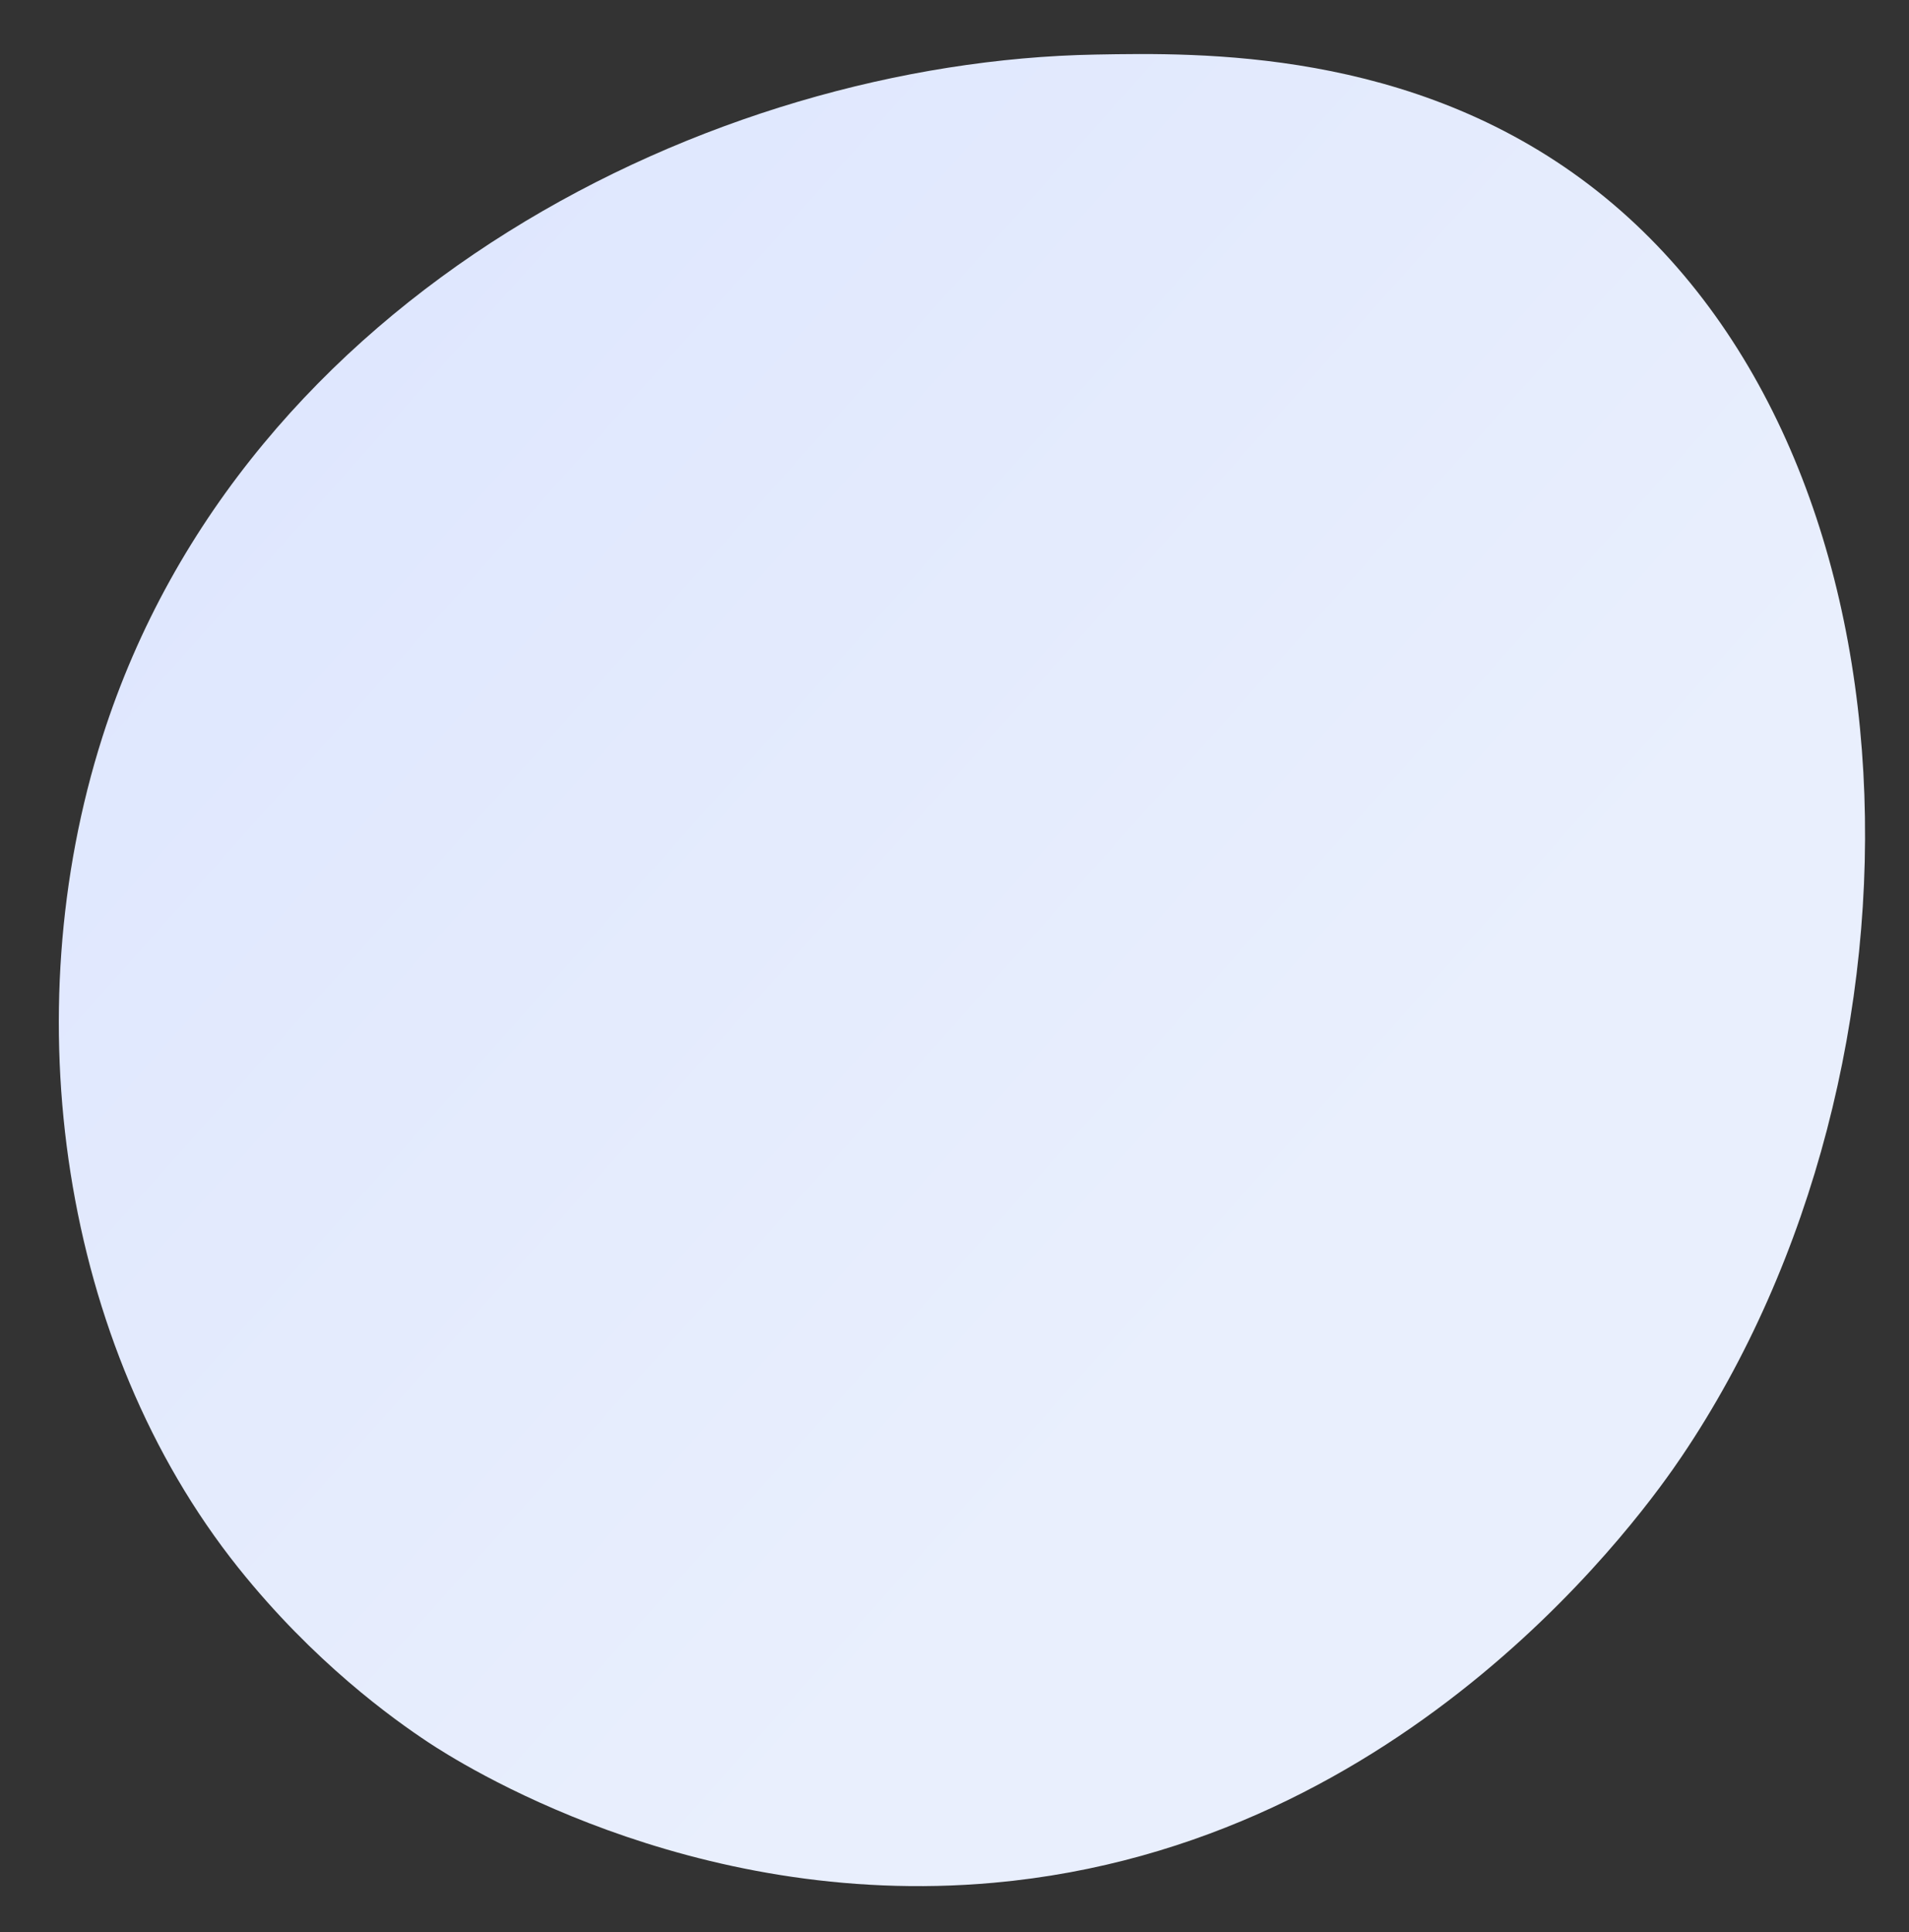 <?xml version="1.0" encoding="UTF-8"?> <!-- Generator: Adobe Illustrator 23.0.5, SVG Export Plug-In . SVG Version: 6.00 Build 0) --> <svg xmlns="http://www.w3.org/2000/svg" xmlns:xlink="http://www.w3.org/1999/xlink" id="Слой_1" x="0px" y="0px" viewBox="0 0 2414 2443" style="enable-background:new 0 0 2414 2443;" xml:space="preserve"><rect x="0" y="0" width="2414" height="2443" fill="#333333" stroke="none"/> <style type="text/css"> .st0{fill:url(#SVGID_1_);} </style> <linearGradient id="SVGID_1_" gradientUnits="userSpaceOnUse" x1="-4016.081" y1="4402.892" x2="-5714.773" y2="2569.384" gradientTransform="matrix(-0.997 9.970000e-02 -9.870000e-02 -0.987 -3780.372 4668.563)"> <stop offset="0" style="stop-color:#DAE3FE"></stop> <stop offset="1" style="stop-color:#E9EFFD"></stop> </linearGradient> <path class="st0" d="M129.5,931.9C308.4,370.4,899.8,77.8,1385.2,69c132.5-2.4,399.2-7.2,625.1,165.3 c433.7,331.3,450.2,1112.9,116.2,1607.5c-43,63.7-342.1,491.5-870,538.9c-386.5,34.8-679.1-153.9-714.8-177.5 c-45-29.8-144.9-101.3-240.5-221C76.7,1700.9,17.6,1282.8,129.5,931.9z"></path> </svg> 